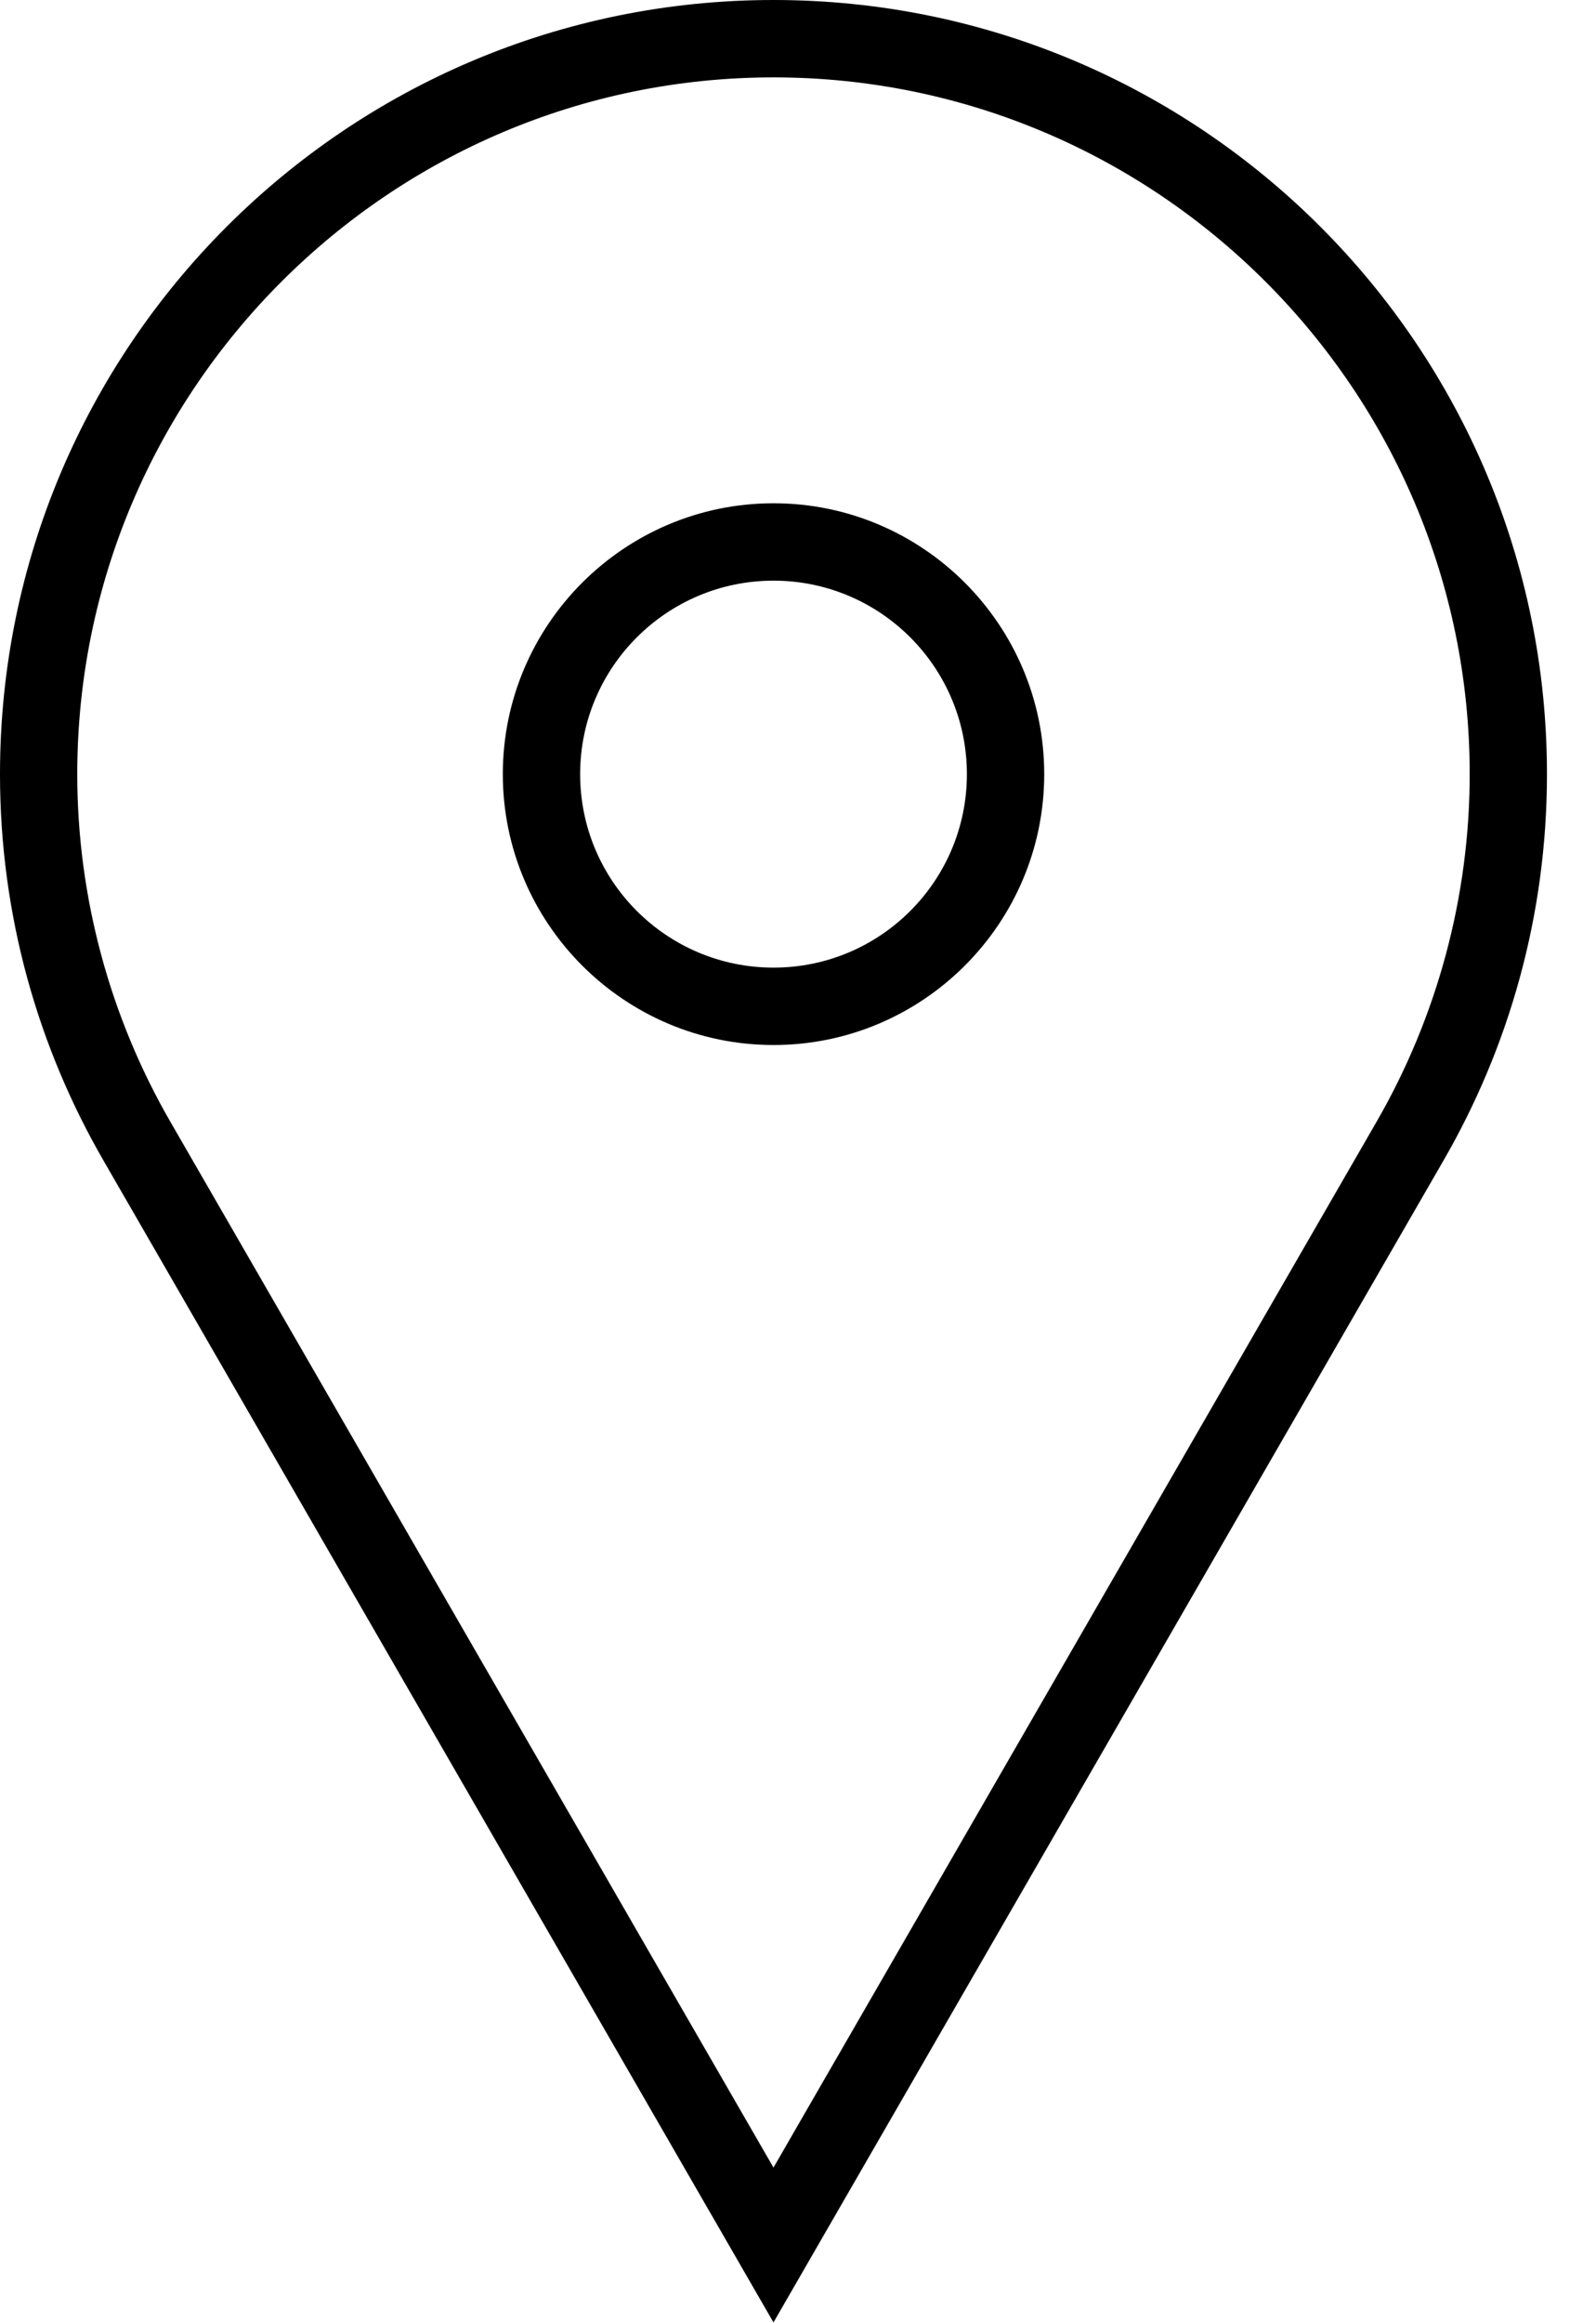 <svg xmlns="http://www.w3.org/2000/svg" fill="none" viewBox="0 0 22 32" height="32" width="22">
<path fill="black" d="M10.663 1.066C15.954 1.066 20.259 5.371 20.259 10.663C20.259 12.346 19.813 14.004 18.969 15.462L10.662 29.856L2.354 15.461C1.511 14.005 1.065 12.346 1.065 10.663C1.065 5.371 5.371 1.066 10.663 1.066ZM10.663 14.394C12.721 14.394 14.394 12.72 14.394 10.663C14.394 8.606 12.72 6.932 10.663 6.932C8.605 6.932 6.931 8.606 6.931 10.663C6.931 12.72 8.605 14.394 10.663 14.394ZM10.663 0C4.774 0 0 4.775 0 10.663C0 12.608 0.523 14.425 1.432 15.995L10.662 31.989L19.892 15.995C20.801 14.425 21.324 12.608 21.324 10.663C21.324 4.775 16.551 0 10.663 0ZM10.663 13.328C9.191 13.328 7.997 12.135 7.997 10.663C7.997 9.192 9.191 7.998 10.663 7.998C12.135 7.998 13.328 9.192 13.328 10.663C13.328 12.135 12.135 13.328 10.663 13.328Z"></path>
</svg>
